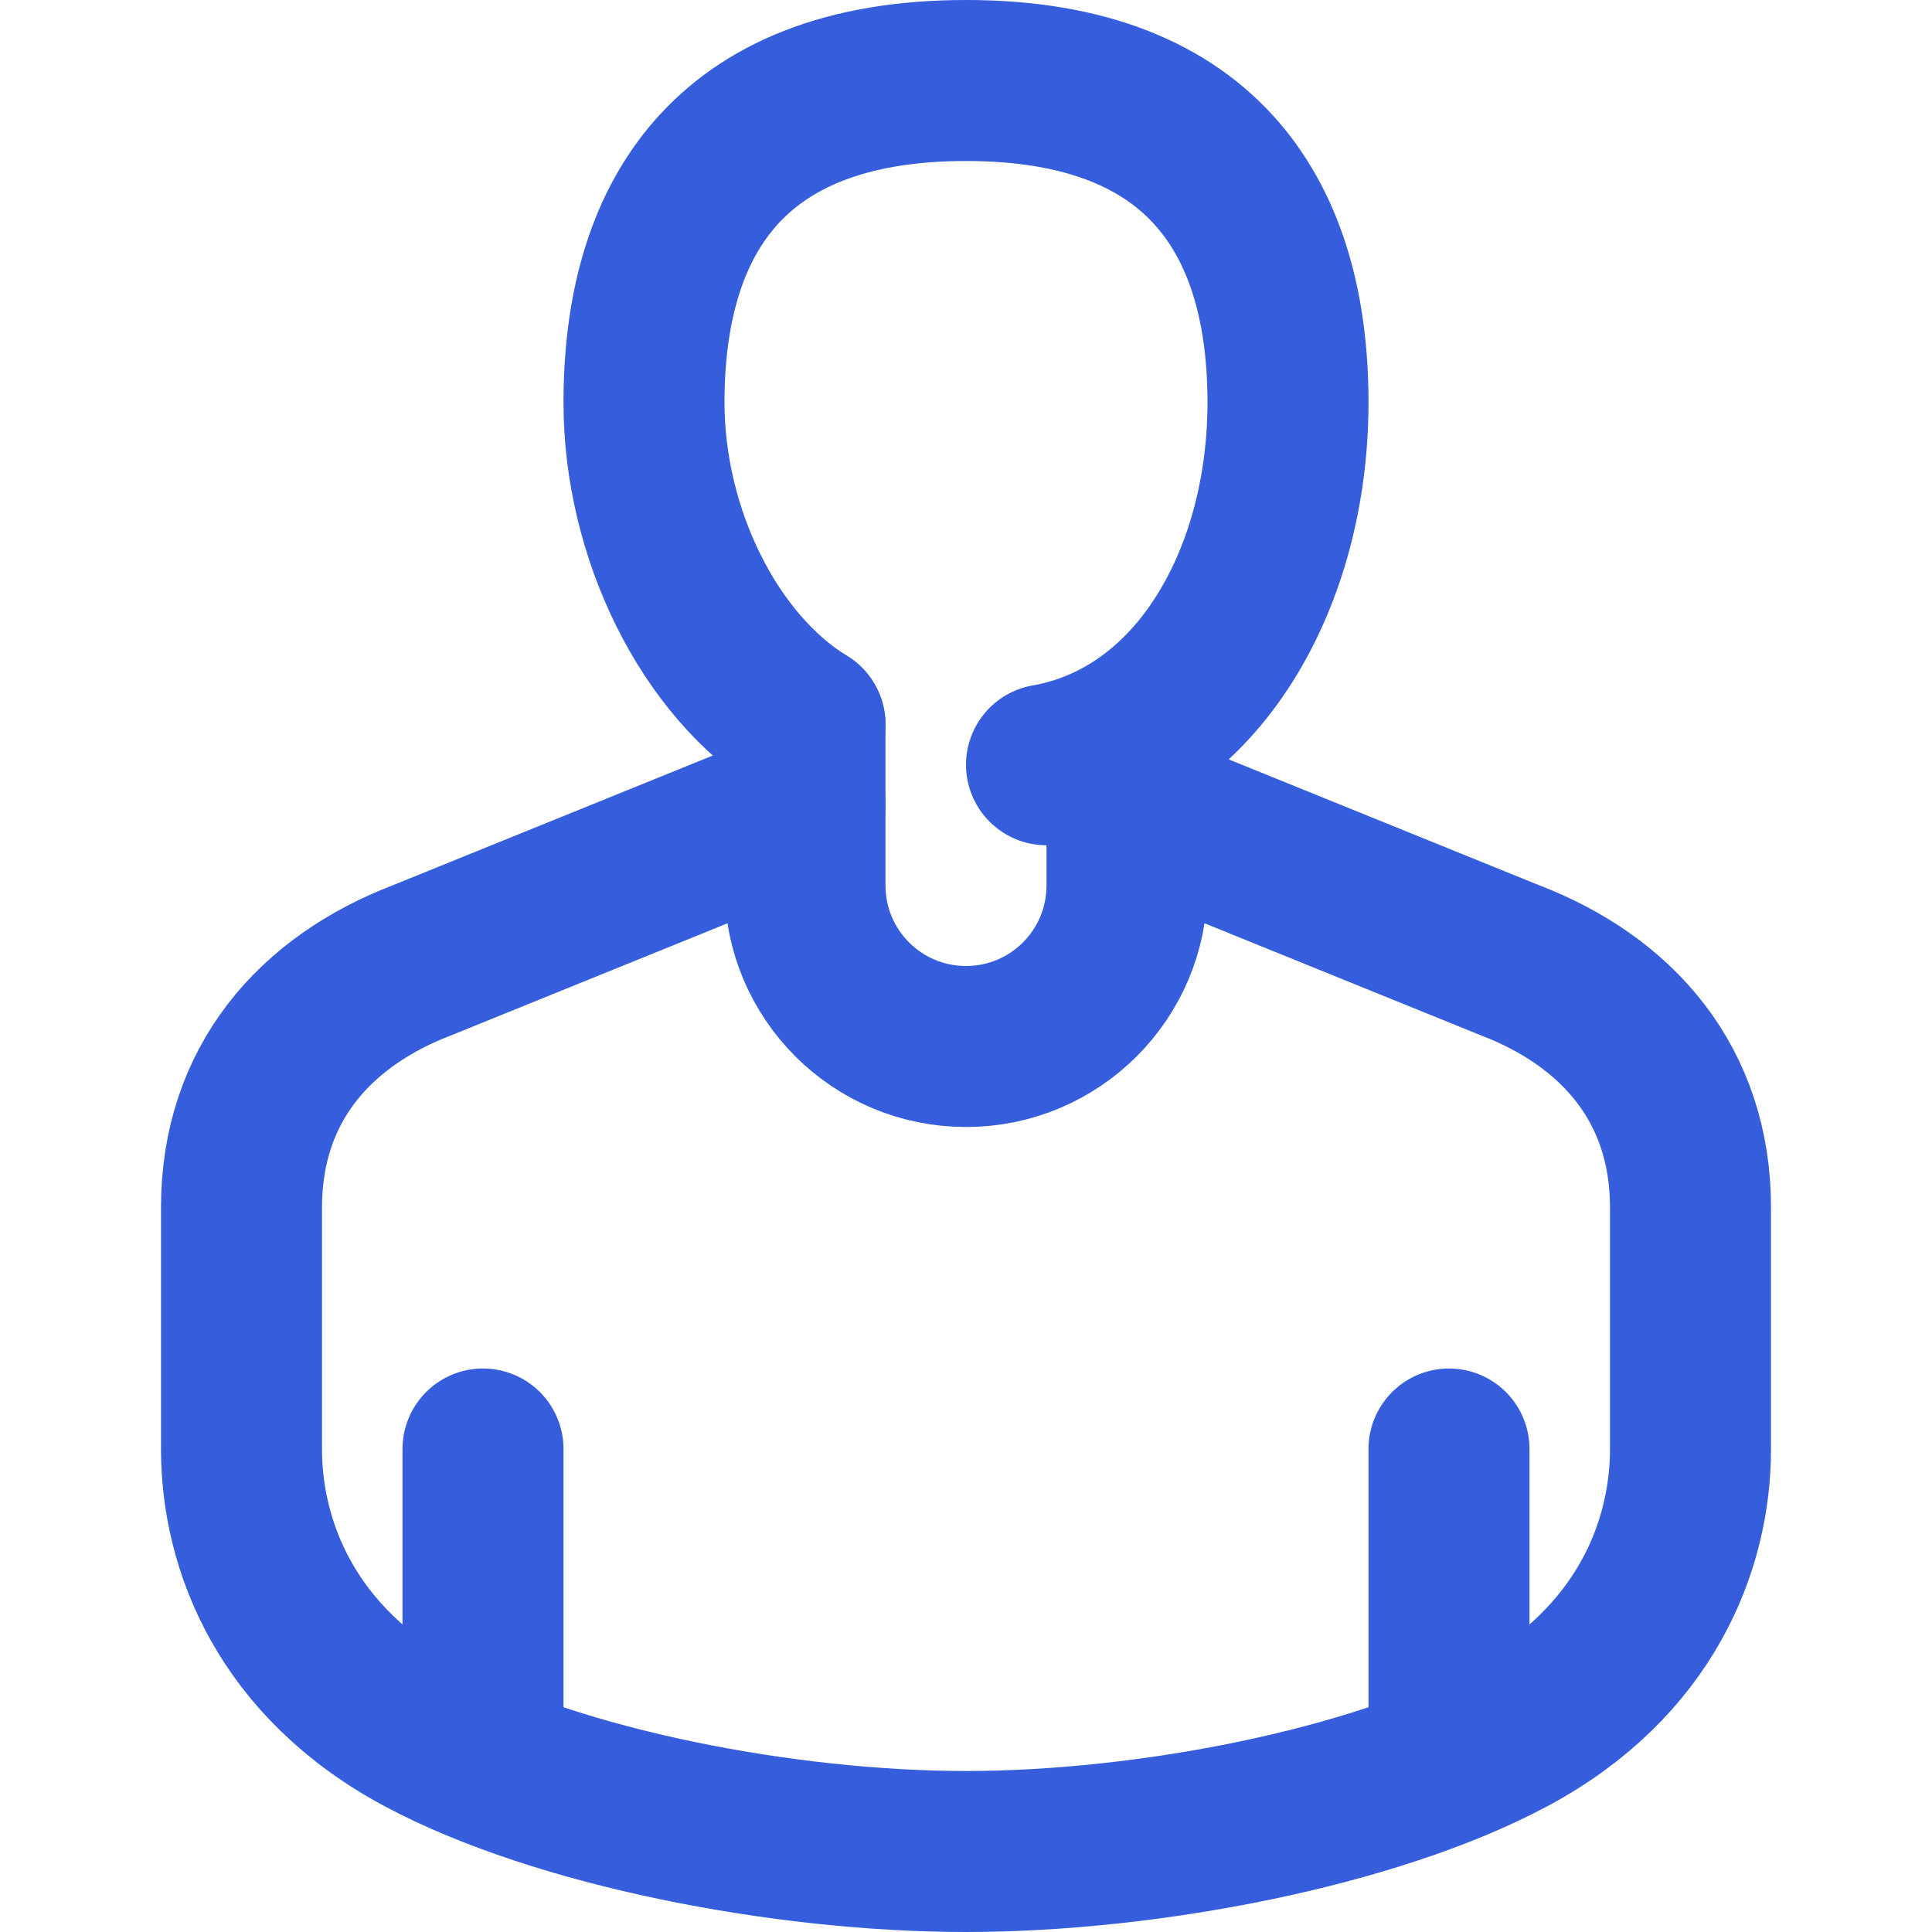 <svg width="24" height="24" viewBox="0 0 24 24" fill="none" xmlns="http://www.w3.org/2000/svg">
<path d="M10 9V11C10 12.105 10.895 13 12 13V13C13.105 13 14 12.105 14 11V10" stroke="#365EDC" stroke-width="2" stroke-linecap="round" stroke-linejoin="round"/>
<path d="M10 10L5.25 11.926C3.907 12.439 3 13.474 3 15V18C3 19.204 3.562 20.653 5.25 21.556C6.938 22.458 9.75 23 12 23C14.25 23 17.062 22.458 18.75 21.556C20.438 20.653 21 19.204 21 18V15C21 13.474 20.093 12.439 18.75 11.926L14 10" stroke="#365EDC" stroke-width="2" stroke-linecap="round"/>
<path d="M6 18V21.5" stroke="#365EDC" stroke-width="2" stroke-linecap="round" stroke-linejoin="round"/>
<path d="M18 18V21.5" stroke="#365EDC" stroke-width="2" stroke-linecap="round" stroke-linejoin="round"/>
<path d="M10 9C8.804 8.267 8 6.62 8 5C8 2.775 9 1 12 1C15 1 16 2.775 16 5C16 7.169 14.892 9.166 13 9.5" stroke="#365EDC" stroke-width="2" stroke-linecap="round"/>
</svg>
